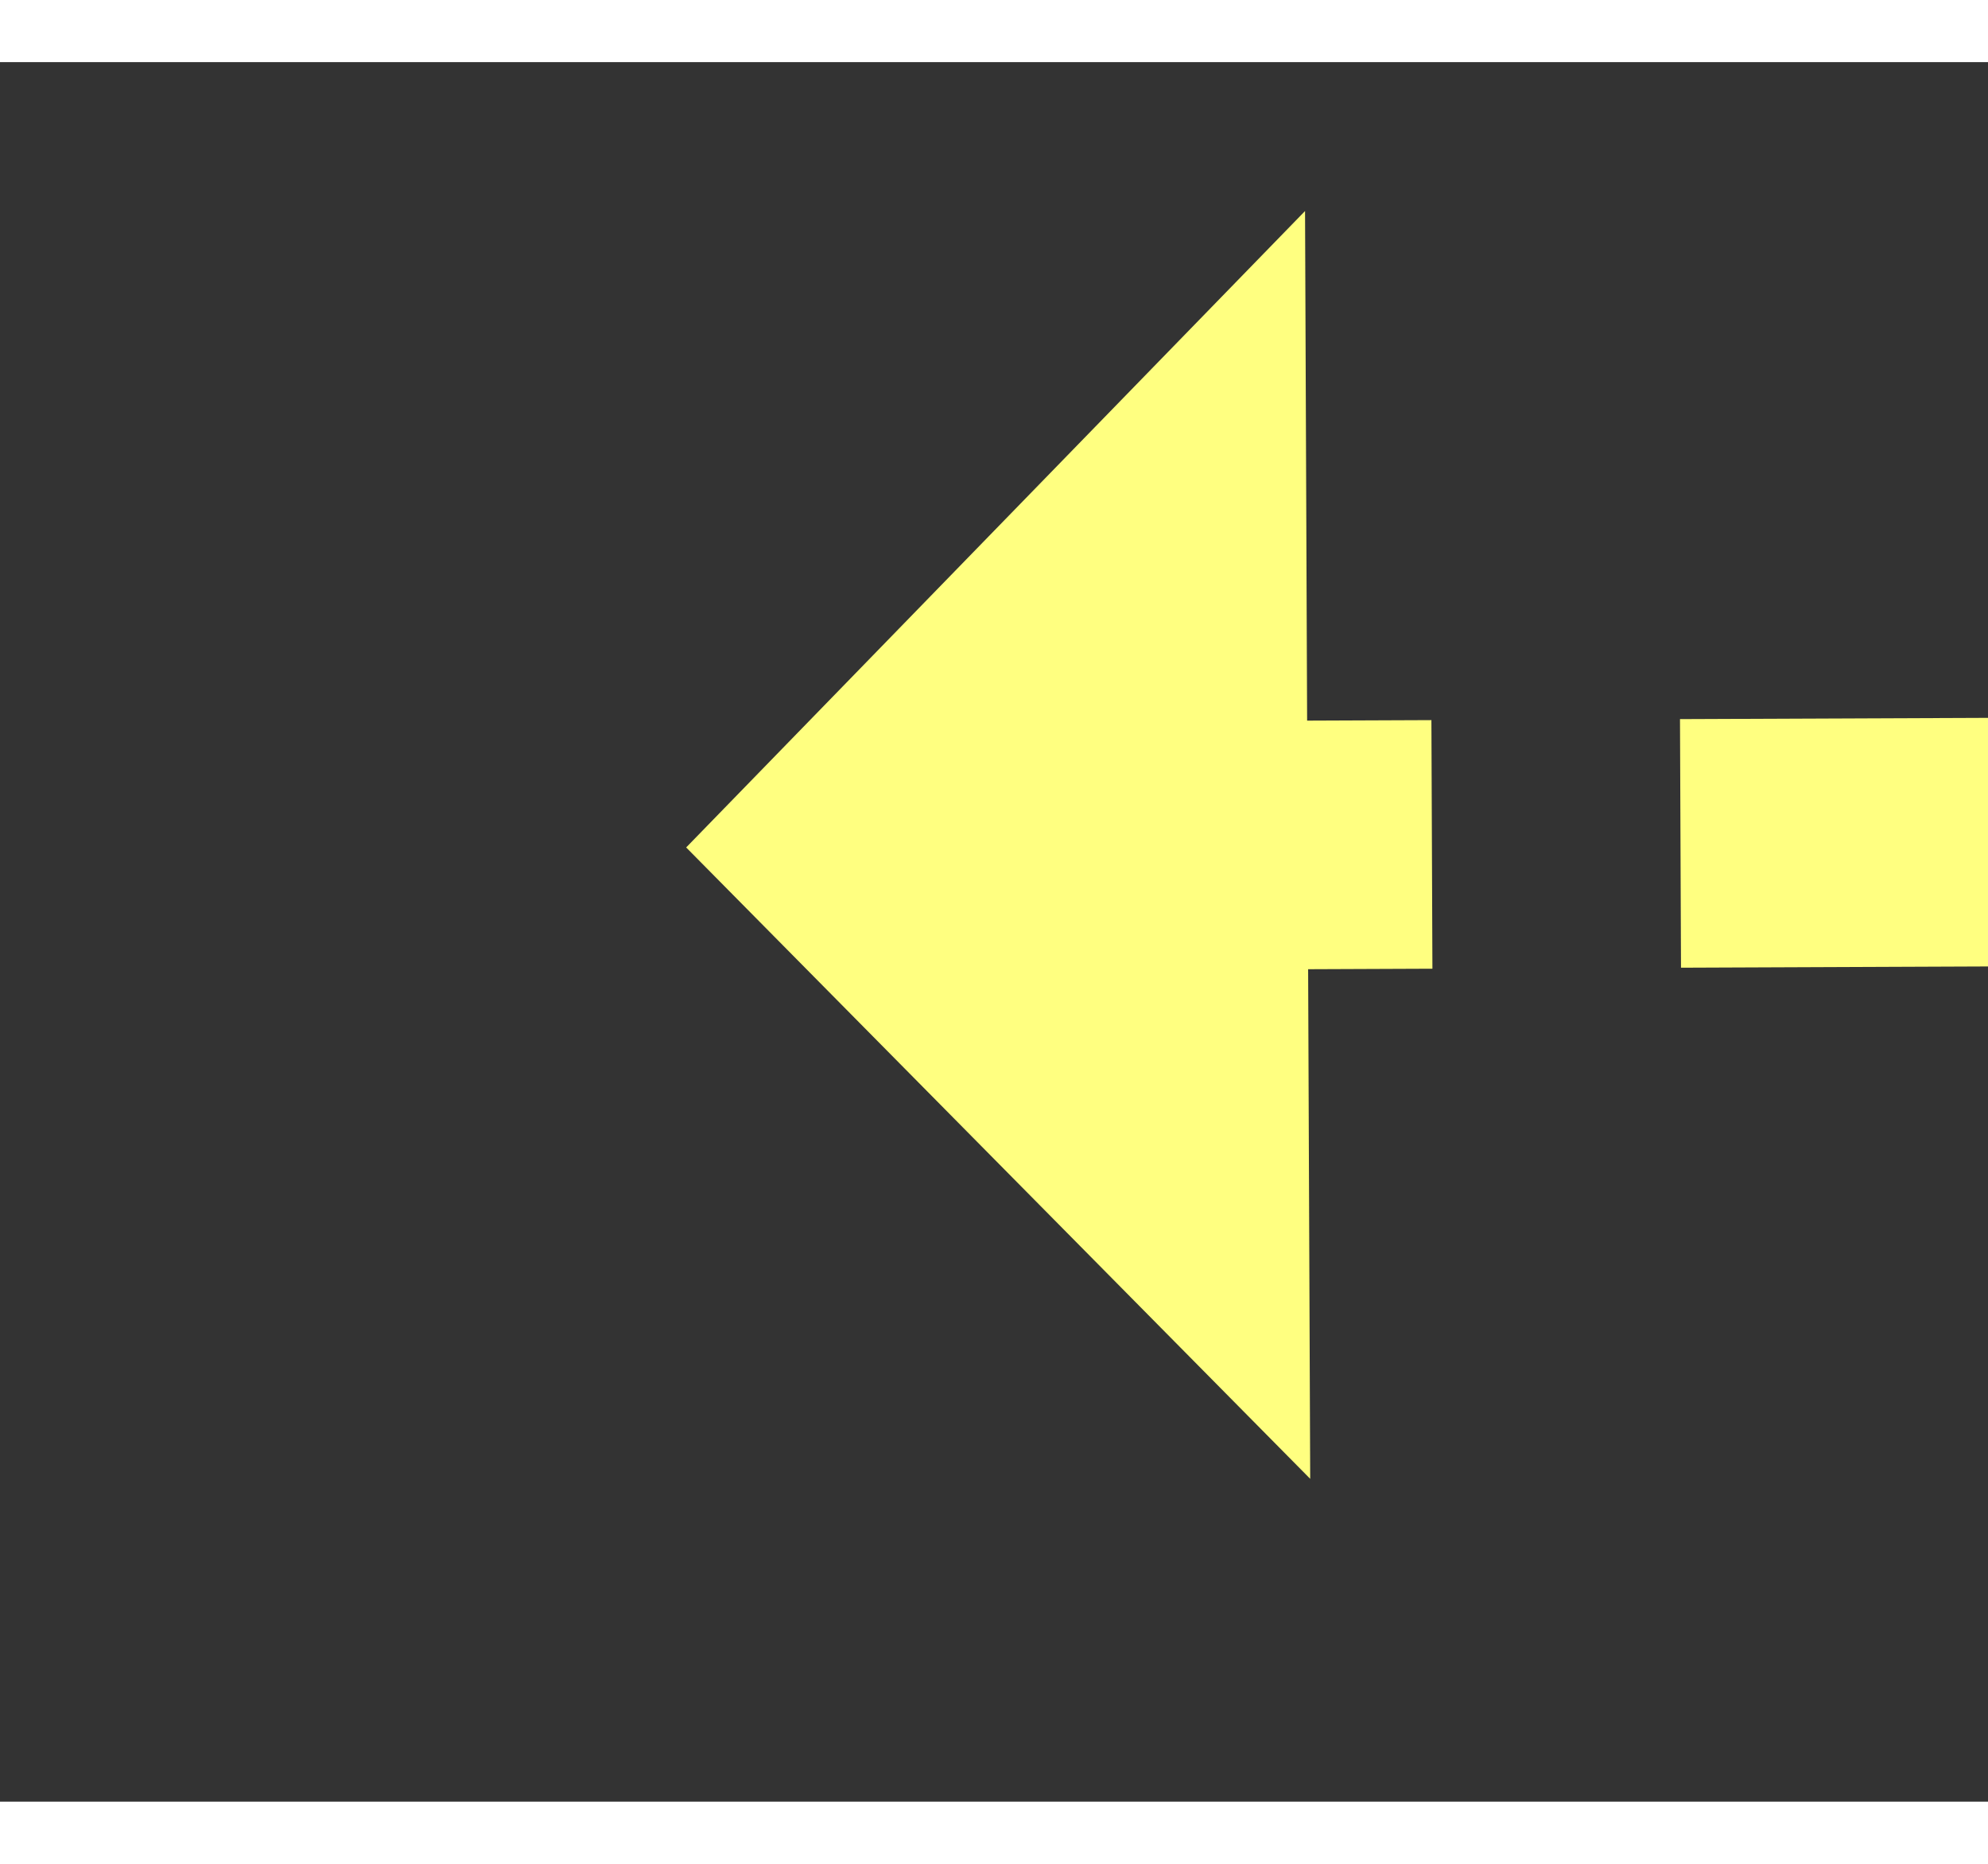 ﻿<?xml version="1.0" encoding="utf-8"?>
<svg version="1.1" xmlns:xlink="http://www.w3.org/1999/xlink" width="32px" height="30px" preserveAspectRatio="xMinYMid meet" viewBox="1022 7209  32 28" xmlns="http://www.w3.org/2000/svg">
  <rect x="1022" y="7209" width="32" height="28" fill="#333333" stroke="none"/>
  <g transform="matrix(-0.407 -0.914 0.914 -0.407 -5138.346 11109.119 )">
    <path d="M 1059 7268.2  L 1069 7258  L 1059 7247.8  L 1059 7268.2  Z " fill-rule="nonzero" fill="#ffff80" stroke="none" transform="matrix(0.403 -0.915 0.915 0.403 -6031.565 5268.476 )" />
    <path d="M 977 7258  L 1061 7258  " stroke-width="4" stroke-dasharray="12,4" stroke="#ffff80" fill="none" transform="matrix(0.403 -0.915 0.915 0.403 -6031.565 5268.476 )" />
  </g>
</svg>